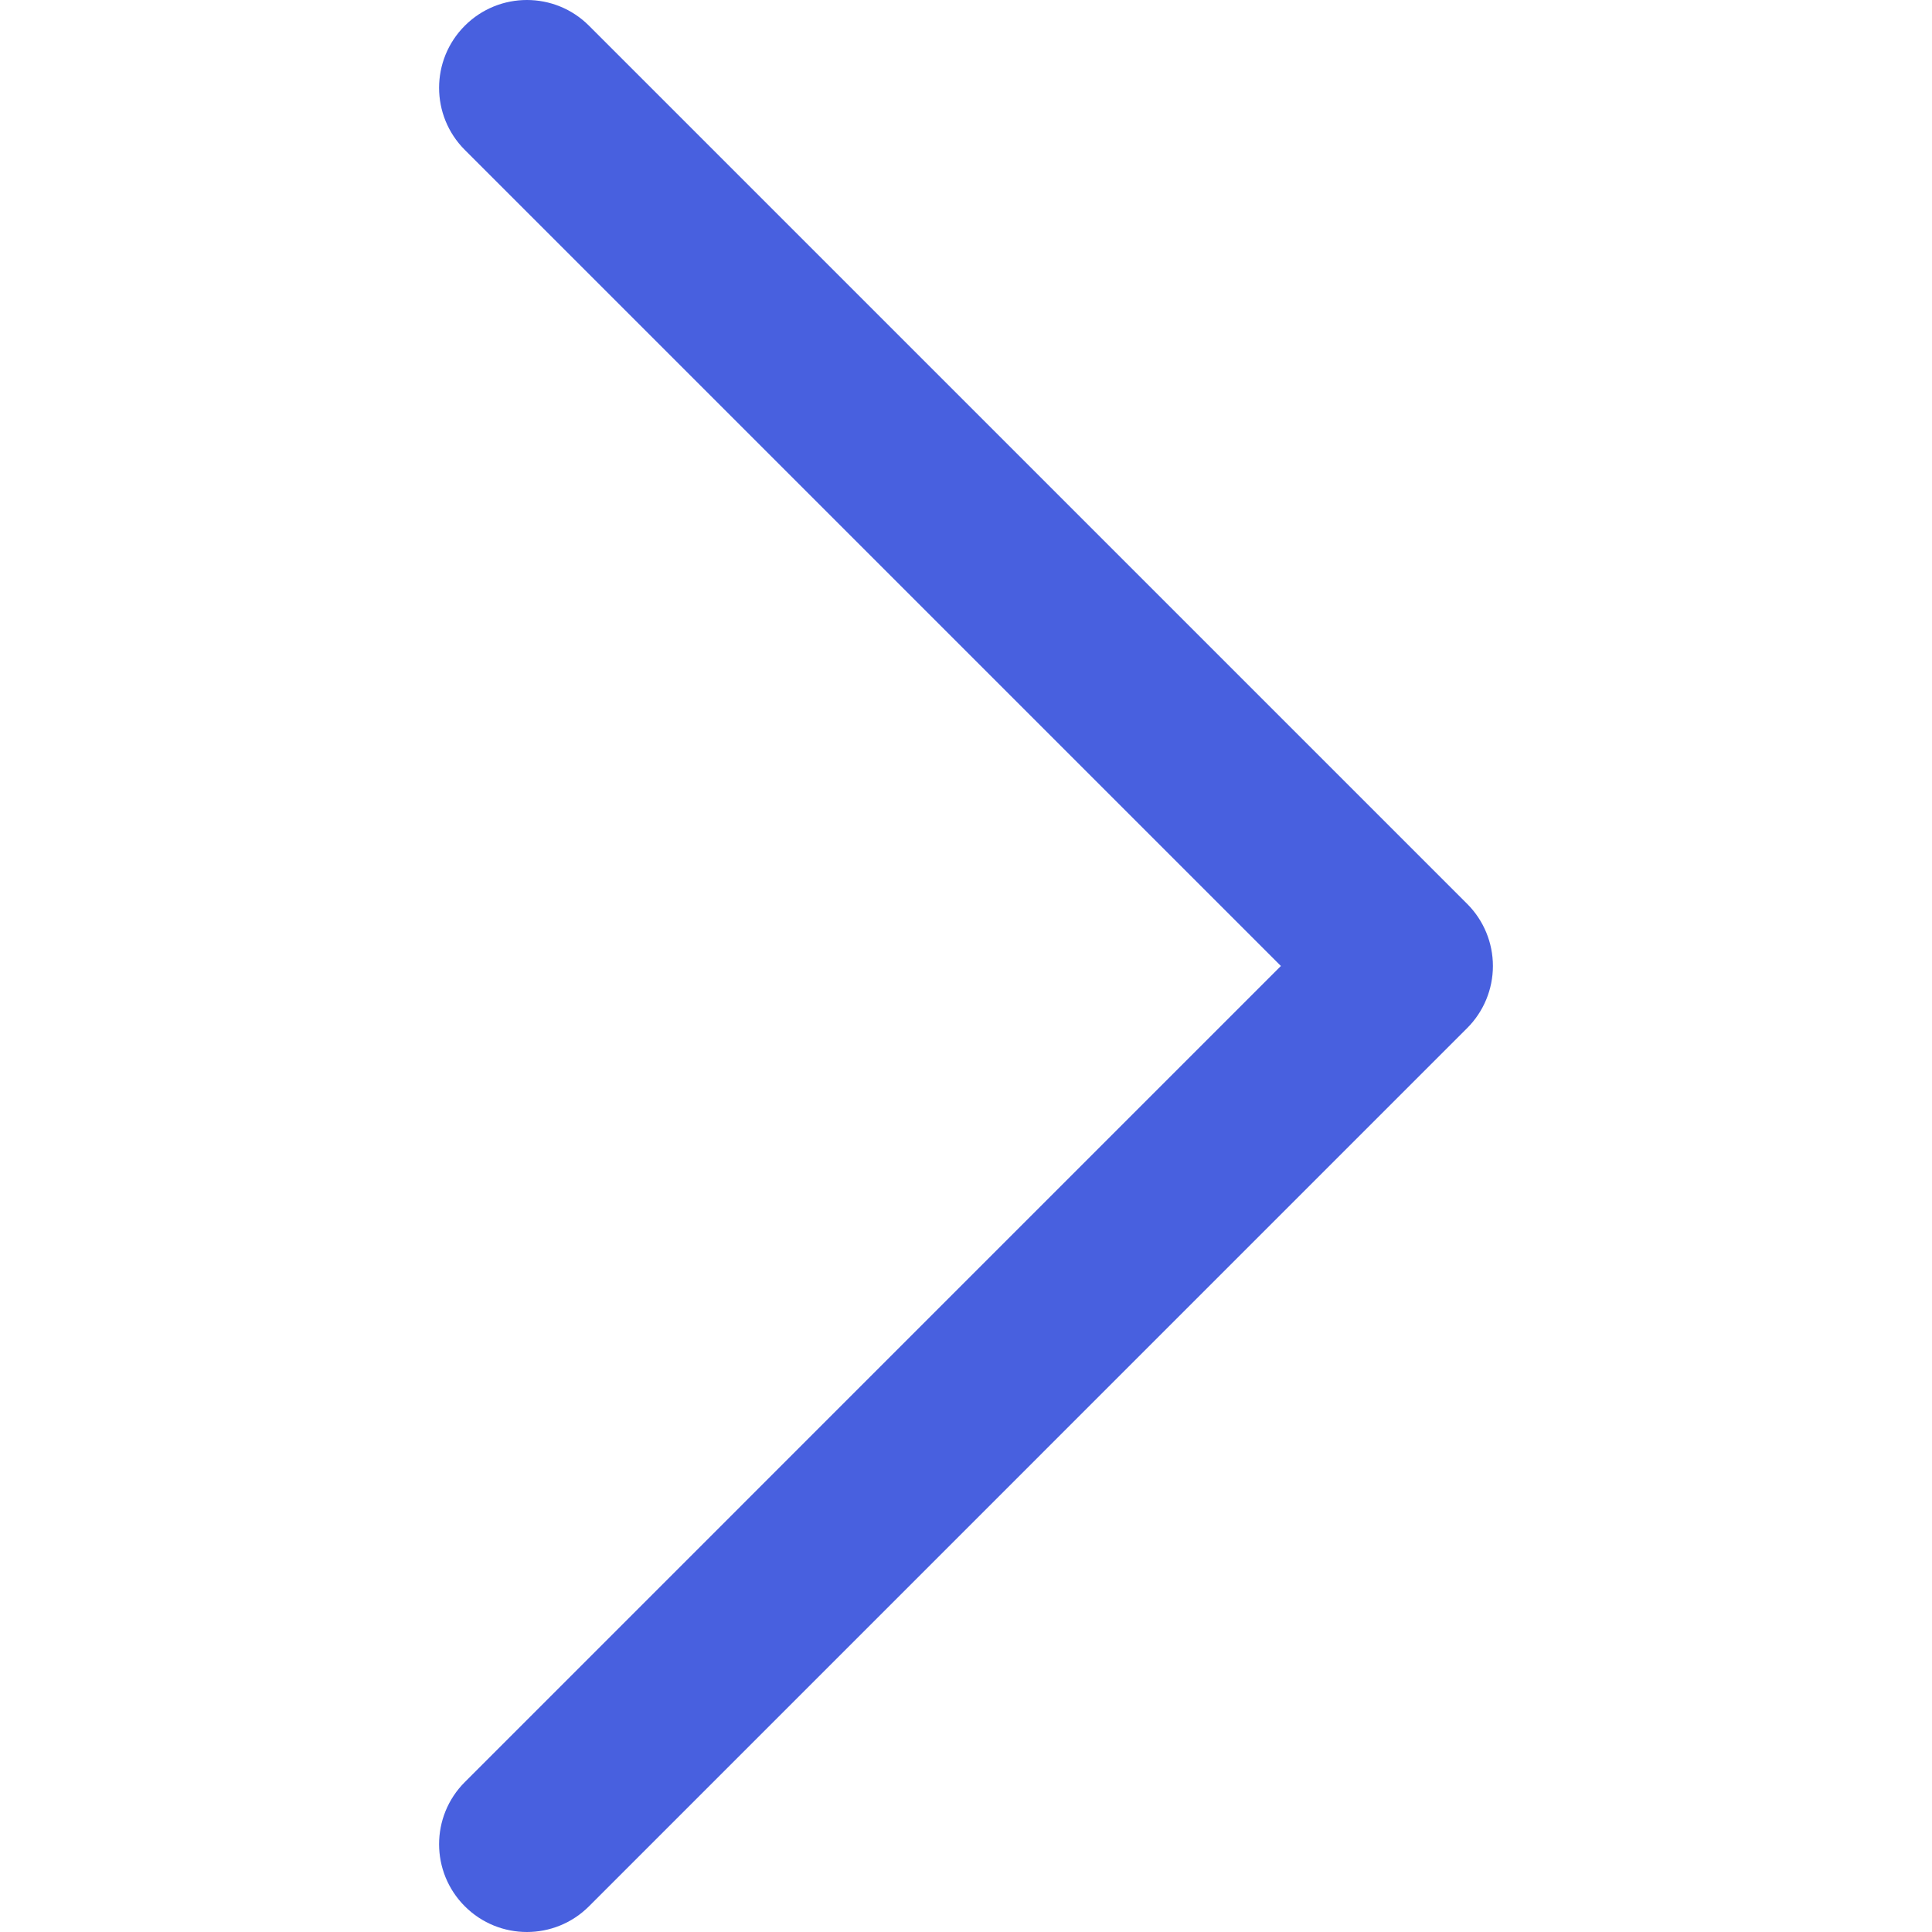 <svg width="800" height="800" viewBox="0 0 800 800" fill="none" xmlns="http://www.w3.org/2000/svg">
<g clip-path="url(#clip0_0_3)">
<path d="M607.53 374.276L243.893 10.65C229.695 -3.552 206.669 -3.552 192.468 10.652C178.269 24.853 178.269 47.876 192.47 62.078L530.393 399.993L192.468 737.925C178.269 752.126 178.269 775.149 192.47 789.35C199.568 796.451 208.875 800 218.182 800C227.488 800 236.795 796.451 243.896 789.348L607.53 425.702C614.352 418.882 618.182 409.634 618.182 399.99C618.182 390.347 614.352 381.096 607.53 374.276Z" fill="#4860DF"/>
</g>
<defs>
<clipPath id="clip0_0_3">
<rect width="800" height="800" fill="white"/>
</clipPath>
</defs>
</svg>

